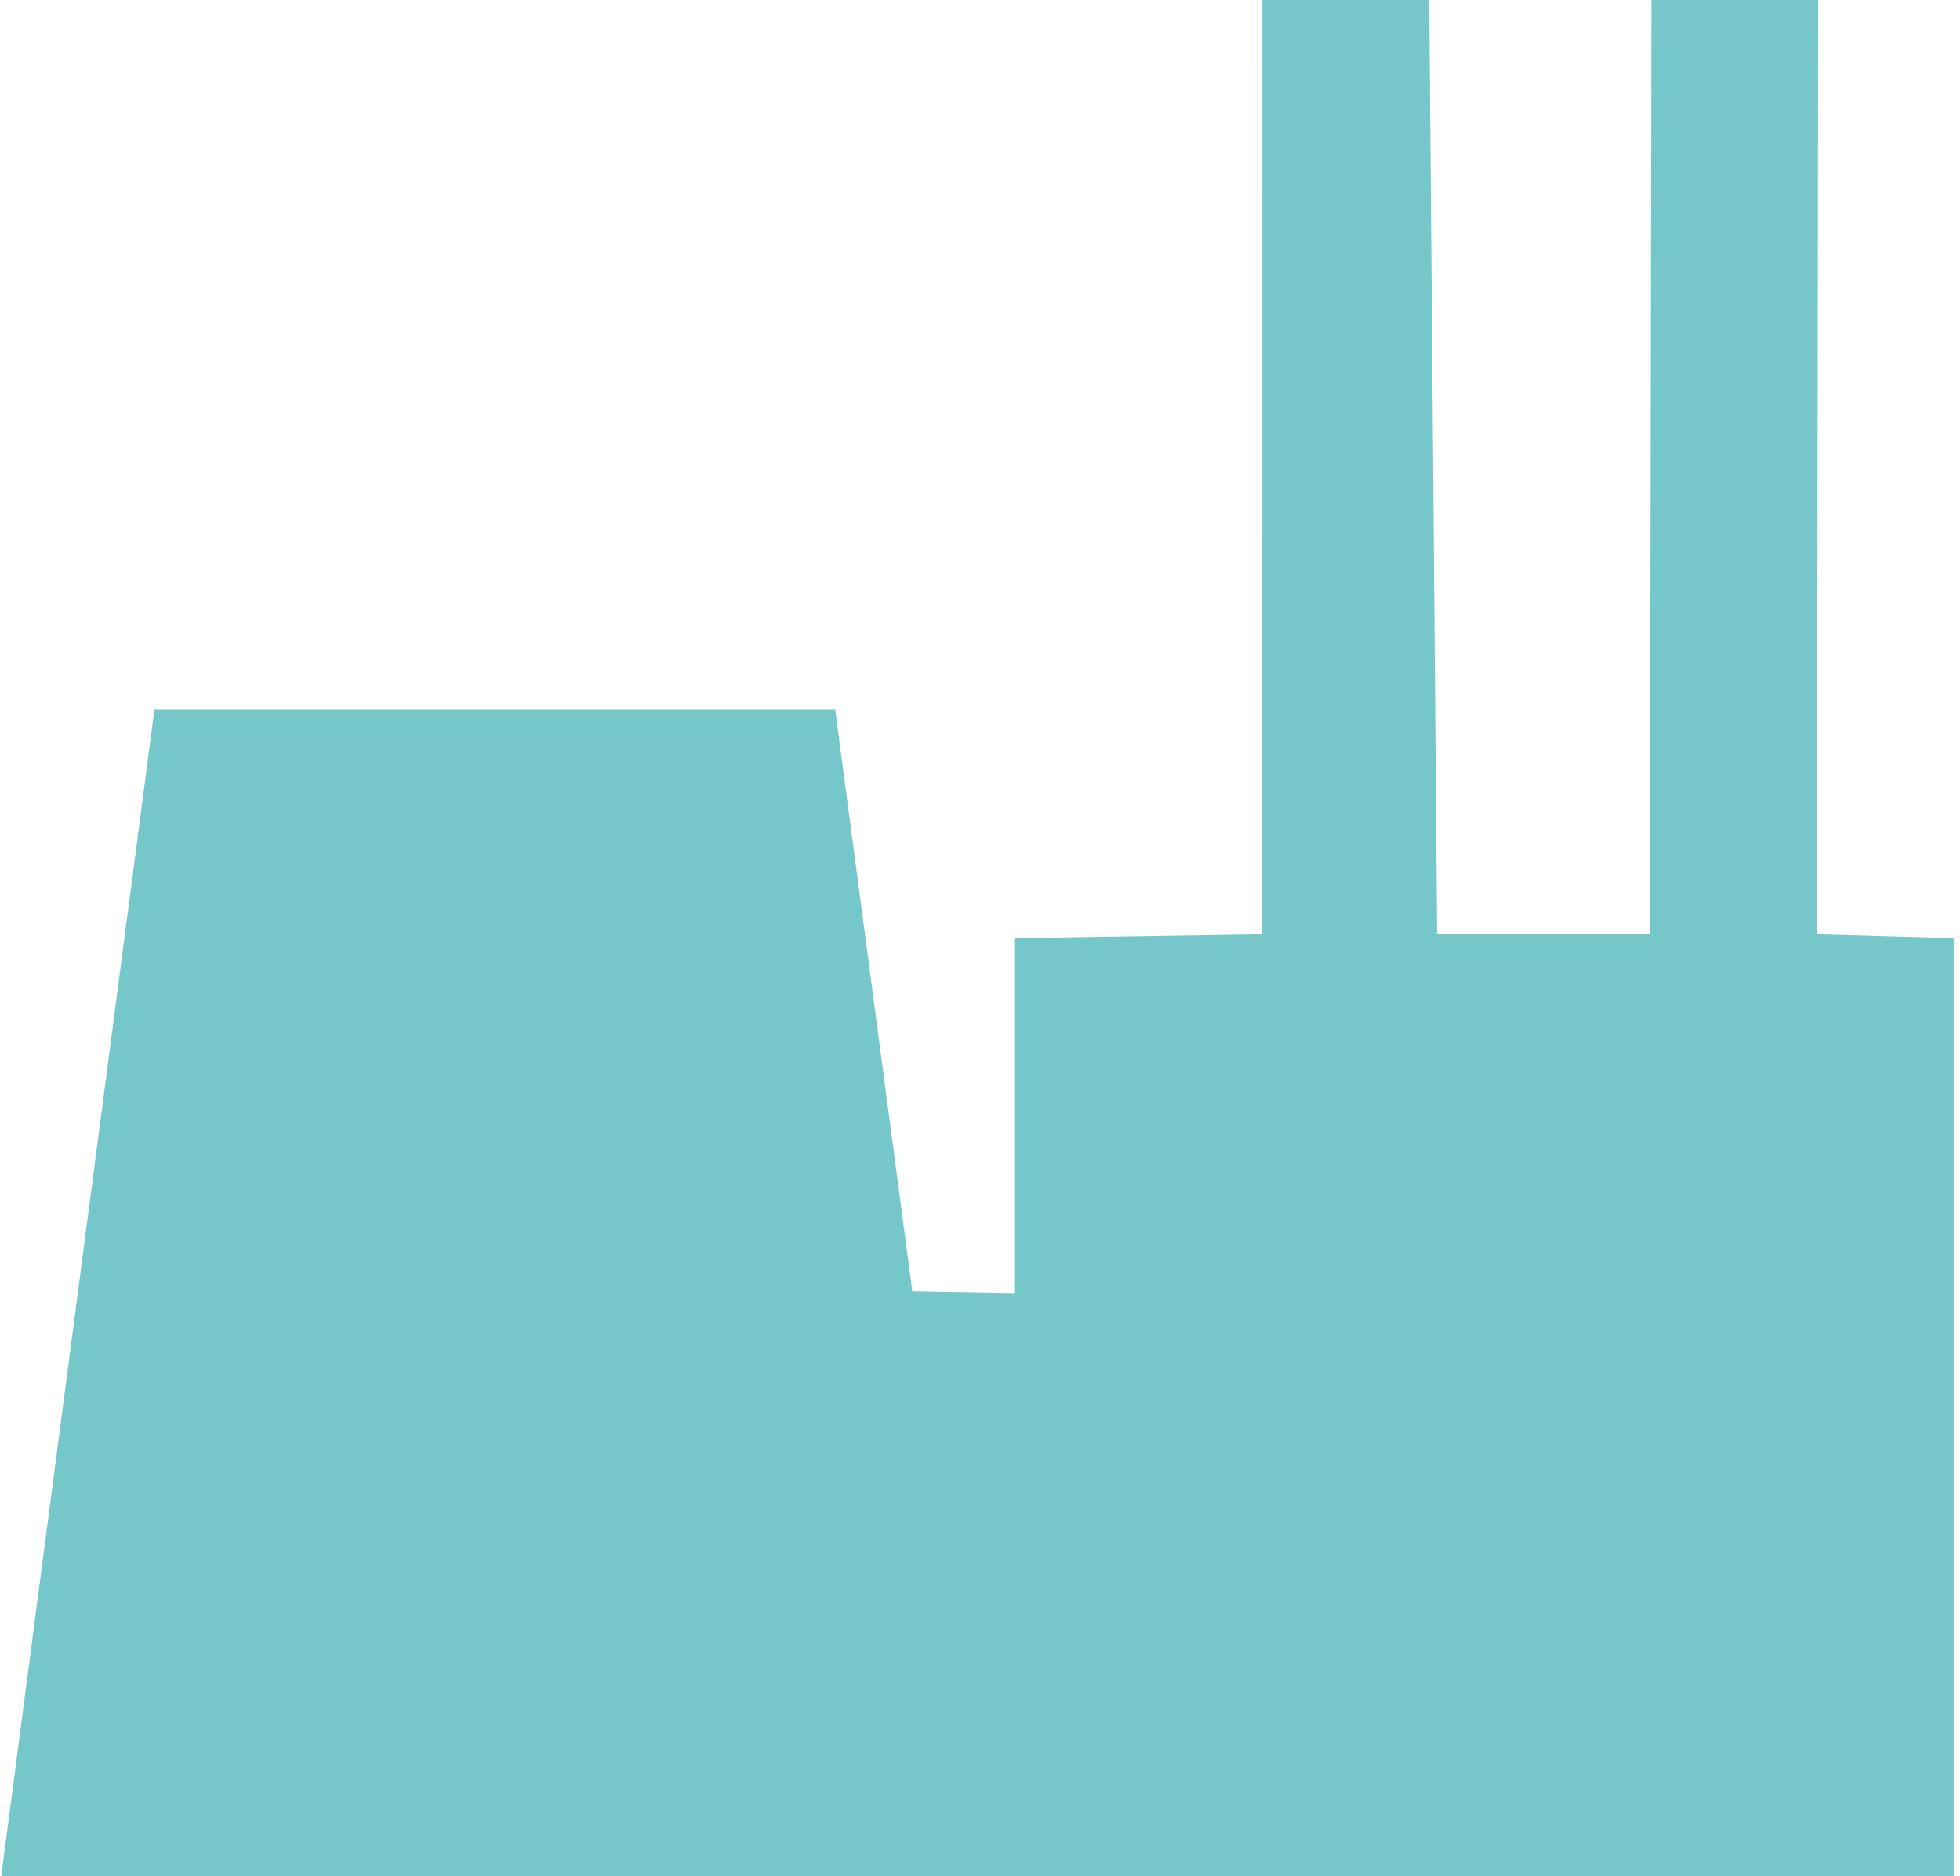 <?xml version="1.0" encoding="utf-8"?>
<!-- Generator: Adobe Illustrator 16.0.4, SVG Export Plug-In . SVG Version: 6.00 Build 0)  -->
<!DOCTYPE svg PUBLIC "-//W3C//DTD SVG 1.1//EN" "http://www.w3.org/Graphics/SVG/1.1/DTD/svg11.dtd">
<svg version="1.1" id="Ebene_1" xmlns="http://www.w3.org/2000/svg" xmlns:xlink="http://www.w3.org/1999/xlink" x="0px" y="0px"
	 width="258px" height="247px" viewBox="0 0 258 247" enable-background="new 0 0 258 247" xml:space="preserve">
<title>kraftwerk</title>
<desc>Created with Sketch.</desc>
<g id="Page-feedback-20-04-15">
	<g id="green-gas-horizontal-story" transform="translate(-7804, -454)">
		<g id="Nutzung" transform="translate(5952, 95)">
			<g id="kraftwerk" transform="translate(1852.16, 359)">
				<path id="Shape" fill="#76C7C9" d="M166,123l0.014-123h21.947L189,123h28l0.221-123h21.947L239,123l18,0.5V247
					c-61.777,0-147.444,0-257,0L20.163,93.446h89.615l10.147,76.546l13.52,0.23V123.5L166,123z"/>
			</g>
		</g>
	</g>
</g>
</svg>
